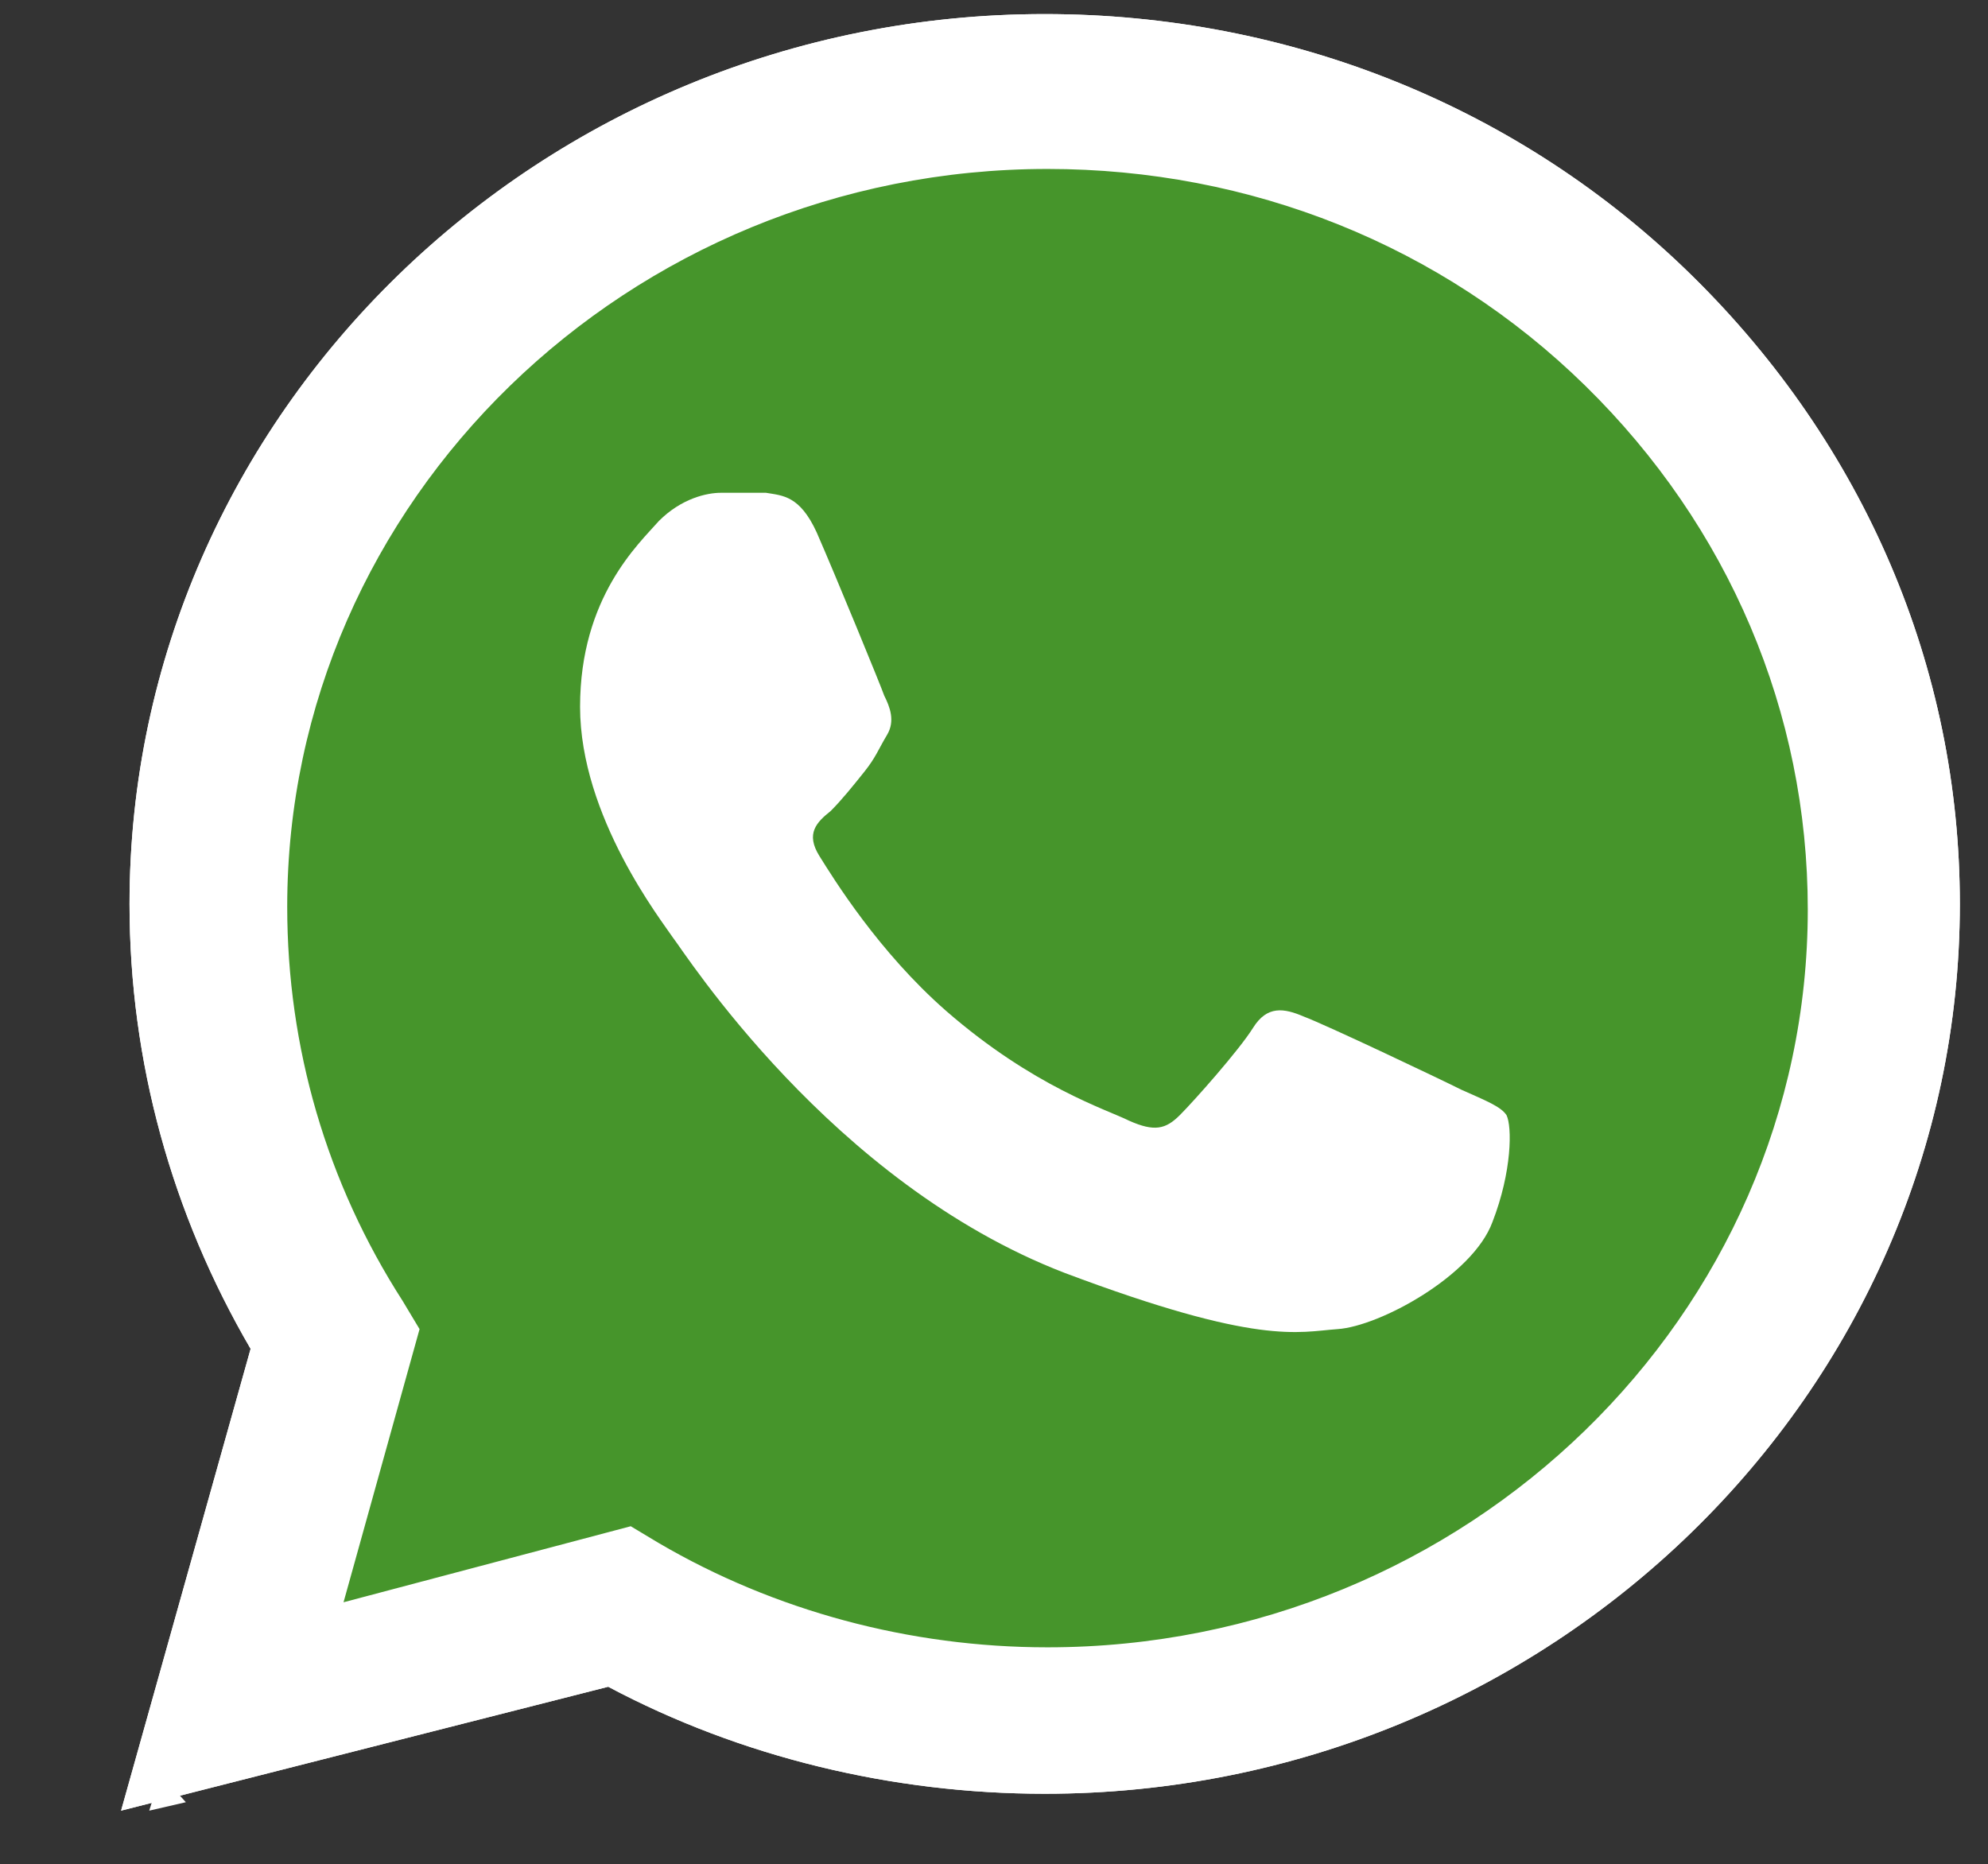<?xml version="1.0" encoding="utf-8"?>
<!-- Generator: Adobe Illustrator 27.0.0, SVG Export Plug-In . SVG Version: 6.00 Build 0)  -->
<svg version="1.1" id="Ebene_1" xmlns="http://www.w3.org/2000/svg" xmlns:xlink="http://www.w3.org/1999/xlink" x="0px" y="0px"
	 viewBox="0 0 70.6 66.2" style="enable-background:new 0 0 70.6 66.2;" xml:space="preserve">
<rect x="0" y="0" width="70.6" height="66.2" fill="#333333" stroke="none"/>
<style type="text/css">
	.st0{fill:#FFFFFF;}
	.st1{fill:#46952B;}
</style>
<polygon class="st0" points="5.7,63 5.3,64.3 6.6,64 "/>
<g>
	<path class="st0" d="M22.4,54.2l1,0.6c4.1,2.4,8.9,3.7,13.8,3.7h0c14.9,0,27-11.8,27-26.2c0-7-2.8-13.6-7.9-18.6
		c-5.1-5-11.9-7.7-19.1-7.7c-14.9,0-27,11.8-27,26.2c0,5,1.4,9.8,4.1,14l0.6,1l-2.7,9.7L22.4,54.2z M4.3,64.3l4.6-16.4
		c-2.8-4.8-4.3-10.2-4.3-15.8c0-17.4,14.6-31.6,32.5-31.6c8.7,0,16.9,3.3,23,9.3c6.1,6,9.5,13.9,9.5,22.3
		c0,17.4-14.6,31.6-32.5,31.6h0c-5.4,0-10.8-1.3-15.5-3.8L4.3,64.3z"/>
	<path class="st1" d="M5.5,63.2l4.5-15.8c-2.7-4.6-4.2-9.9-4.2-15.2c0-16.8,14.1-30.5,31.4-30.5c8.4,0,16.3,3.2,22.2,8.9
		c5.9,5.8,9.2,13.4,9.2,21.6c0,16.8-14.1,30.5-31.4,30.5h0c-5.3,0-10.4-1.3-15-3.7L5.5,63.2z"/>
	<path class="st0" d="M22.4,54.2l1,0.6c4.1,2.4,8.9,3.7,13.8,3.7h0c14.9,0,27-11.8,27-26.2c0-7-2.8-13.6-7.9-18.6
		c-5.1-5-11.9-7.7-19.1-7.7c-14.9,0-27,11.8-27,26.2c0,5,1.4,9.8,4.1,14l0.6,1l-2.7,9.7L22.4,54.2z M4.3,64.3l4.6-16.4
		c-2.8-4.8-4.3-10.2-4.3-15.8c0-17.4,14.6-31.6,32.5-31.6c8.7,0,16.9,3.3,23,9.3c6.1,6,9.5,13.9,9.5,22.3
		c0,17.4-14.6,31.6-32.5,31.6h0c-5.4,0-10.8-1.3-15.5-3.8L4.3,64.3z"/>
	<path class="st0" d="M29,18.9c-0.6-1.3-1.2-1.3-1.8-1.4c-0.5,0-1,0-1.6,0c-0.5,0-1.4,0.2-2.2,1c-0.7,0.8-2.8,2.7-2.8,6.6
		c0,3.9,2.9,7.6,3.3,8.2c0.4,0.5,5.6,8.7,13.9,11.9c6.9,2.6,8.3,2.1,9.7,2c1.5-0.1,4.8-1.9,5.5-3.8c0.7-1.8,0.7-3.4,0.5-3.8
		c-0.2-0.3-0.7-0.5-1.6-0.9c-0.8-0.4-4.8-2.3-5.6-2.6c-0.7-0.3-1.3-0.4-1.8,0.4c-0.5,0.8-2.1,2.6-2.6,3.1c-0.5,0.5-0.9,0.6-1.8,0.2
		c-0.8-0.4-3.4-1.2-6.5-3.9c-2.4-2.1-4-4.7-4.5-5.5c-0.5-0.8-0.1-1.2,0.4-1.6c0.4-0.4,0.8-0.9,1.2-1.4c0.4-0.5,0.5-0.8,0.8-1.3
		c0.3-0.5,0.1-1-0.1-1.4C31.3,24.4,29.7,20.5,29,18.9"/>
</g>
</svg>
